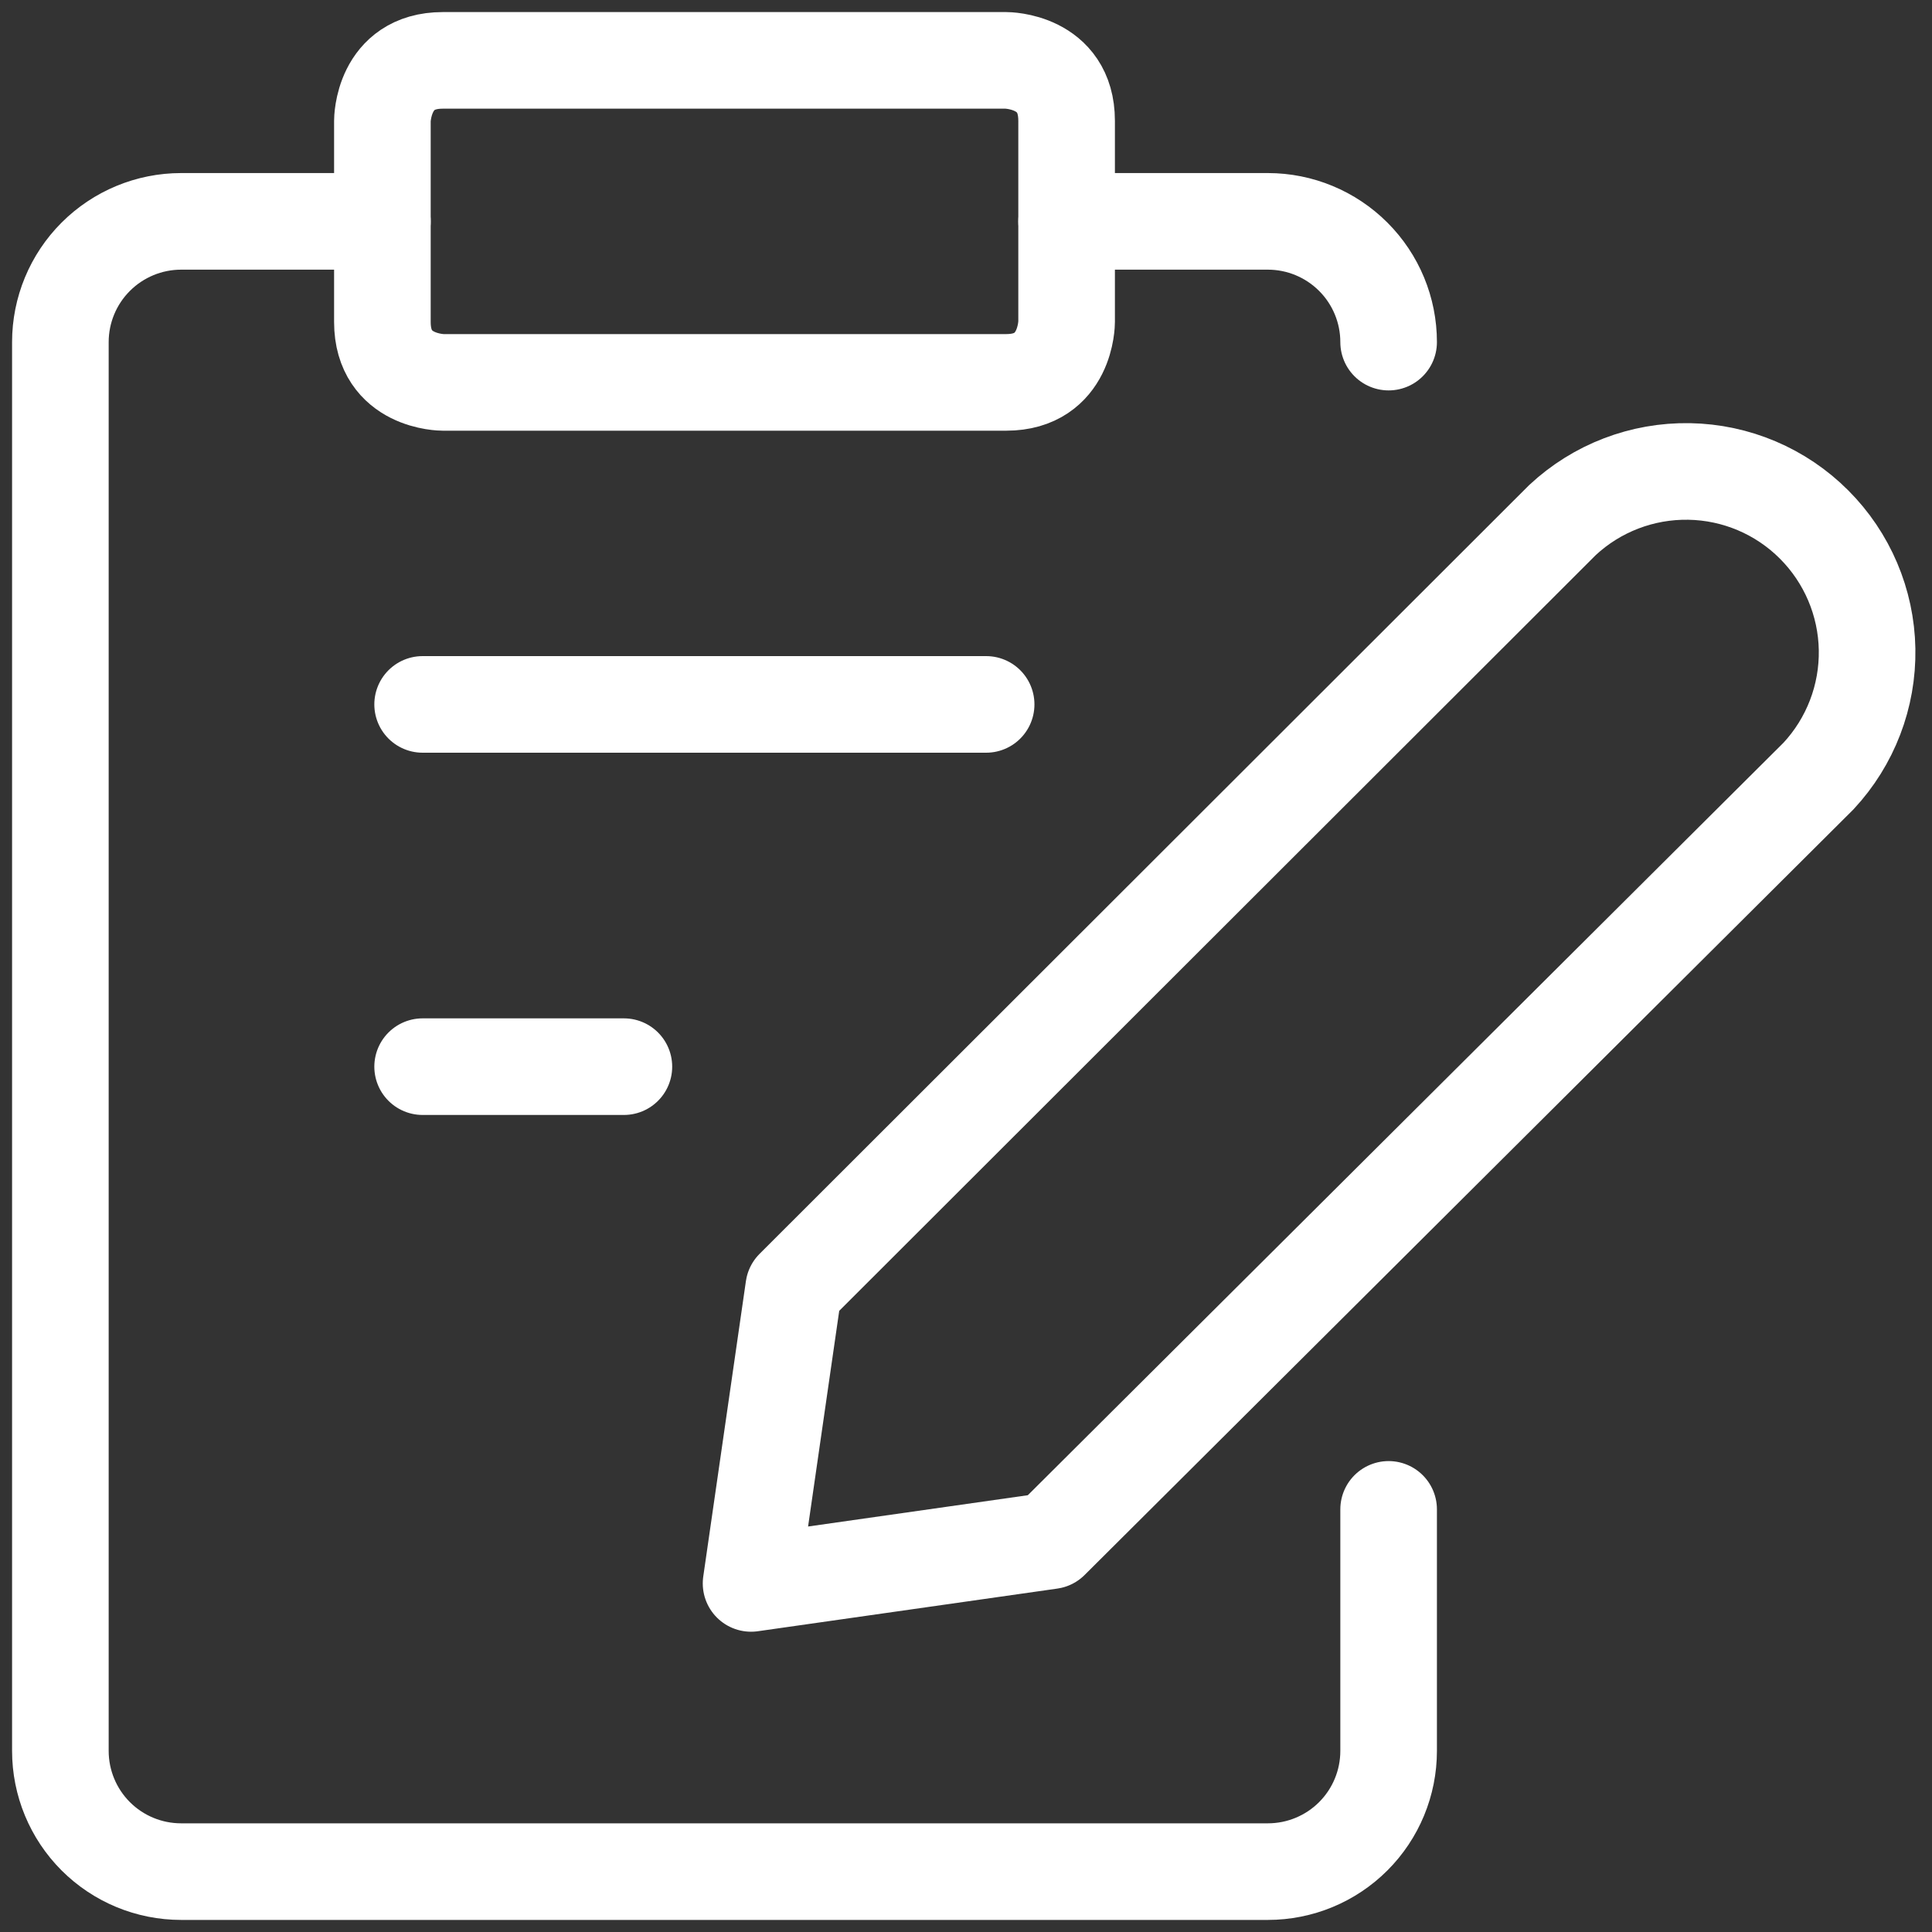 <svg width="40" height="40" viewBox="0 0 40 40" fill="none" xmlns="http://www.w3.org/2000/svg">
<rect x="0" y="0" width="40" height="40" fill="#333333" stroke="none"/>
<g id="Paper-Write--Streamline-Ultimate.svg" clip-path="url(#clip0_1239_63846)">
<path id="Vector" d="M21.75 31.9L15.55 32.783L16.433 26.667L32.35 10.767C33.061 10.104 34.001 9.744 34.973 9.761C35.944 9.778 36.871 10.171 37.558 10.859C38.245 11.546 38.639 12.473 38.656 13.444C38.673 14.416 38.312 15.356 37.65 16.067L21.75 31.9Z" stroke="white" stroke-width="2" stroke-linecap="round" stroke-linejoin="round"/>
<path id="Vector_2" d="M9.167 1.25H20.833C20.833 1.25 22.083 1.25 22.083 2.5V6.667C22.083 6.667 22.083 7.917 20.833 7.917H9.167C9.167 7.917 7.917 7.917 7.917 6.667V2.5C7.917 2.5 7.917 1.25 9.167 1.25Z" stroke="white" stroke-width="2" stroke-linecap="round" stroke-linejoin="round"/>
<path id="Vector_3" d="M22.083 4.583H26.25C26.913 4.583 27.549 4.847 28.018 5.316C28.487 5.785 28.75 6.42 28.75 7.083" stroke="white" stroke-width="2" stroke-linecap="round" stroke-linejoin="round"/>
<path id="Vector_4" d="M28.75 31.25V36.25C28.75 36.913 28.487 37.549 28.018 38.018C27.549 38.487 26.913 38.75 26.25 38.75H3.75C3.087 38.75 2.451 38.487 1.982 38.018C1.513 37.549 1.25 36.913 1.25 36.25V7.083C1.25 6.42 1.513 5.785 1.982 5.316C2.451 4.847 3.087 4.583 3.75 4.583H7.917" stroke="white" stroke-width="2" stroke-linecap="round" stroke-linejoin="round"/>
<path id="Vector_5" d="M8.75 14.584H20.417" stroke="white" stroke-width="2" stroke-linecap="round" stroke-linejoin="round"/>
<path id="Vector_6" d="M8.75 22.084H12.917" stroke="white" stroke-width="2" stroke-linecap="round" stroke-linejoin="round"/>
</g>
<defs>
<clipPath id="clip0_1239_63846">
<rect width="40" height="40" fill="white"/>
</clipPath>
</defs>
</svg>
